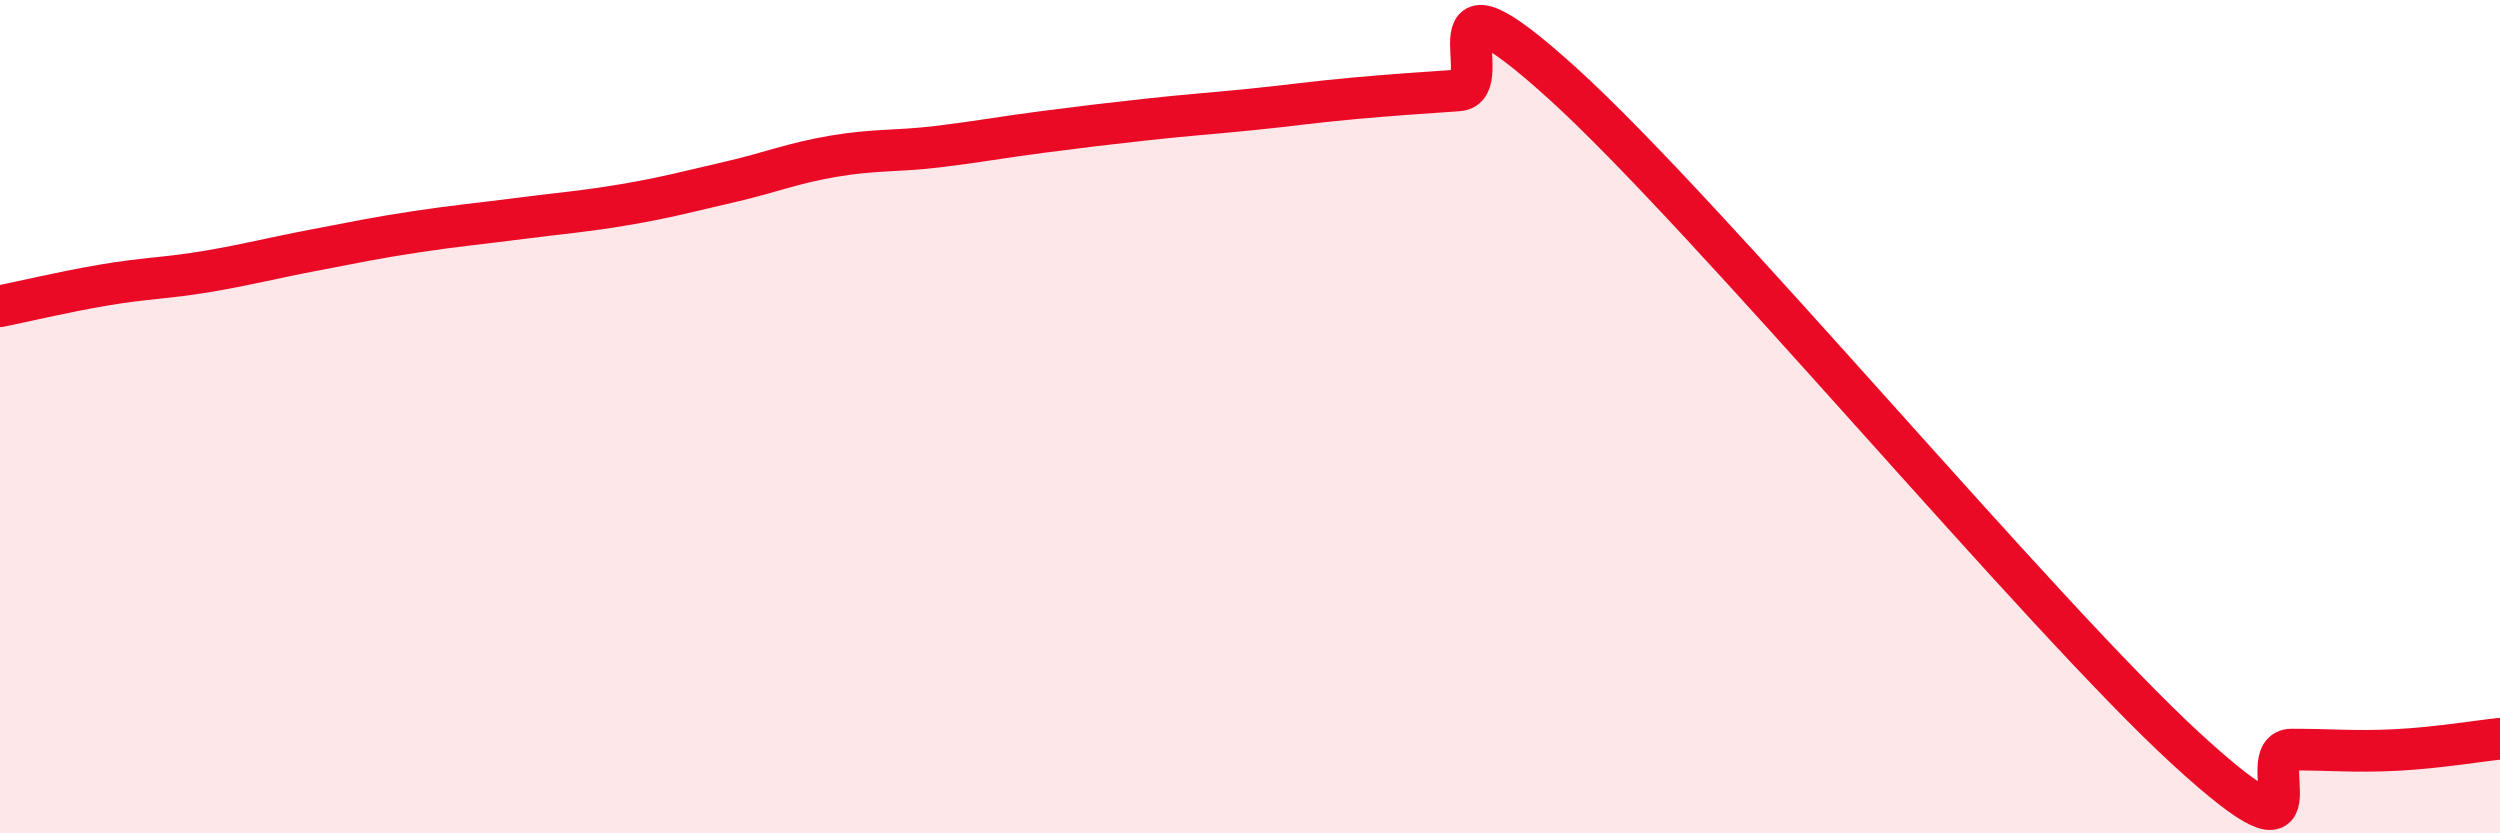 
    <svg width="60" height="20" viewBox="0 0 60 20" xmlns="http://www.w3.org/2000/svg">
      <path
        d="M 0,7.35 C 0.5,7.25 1.5,7.01 2.5,6.84 C 3.5,6.67 4,6.68 5,6.51 C 6,6.34 6.5,6.2 7.5,6.01 C 8.5,5.82 9,5.71 10,5.56 C 11,5.41 11.5,5.37 12.5,5.24 C 13.5,5.11 14,5.08 15,4.91 C 16,4.74 16.5,4.6 17.5,4.37 C 18.5,4.14 19,3.92 20,3.75 C 21,3.58 21.5,3.64 22.5,3.52 C 23.5,3.4 24,3.3 25,3.17 C 26,3.04 26.5,2.98 27.5,2.87 C 28.5,2.76 29,2.73 30,2.63 C 31,2.53 31.5,2.45 32.5,2.36 C 33.5,2.27 34,2.24 35,2.17 C 36,2.1 34,-1.17 37.5,2 C 41,5.17 49,14.8 52.5,18 C 56,21.2 54,17.99 55,17.99 C 56,17.99 56.5,18.05 57.5,18 C 58.5,17.95 59.5,17.78 60,17.73L60 20L0 20Z"
        fill="#EB0A25"
        opacity="0.1"
        stroke-linecap="round"
        stroke-linejoin="round"
      />
      <path
        d="M 0,7.35 C 0.5,7.25 1.5,7.01 2.5,6.84 C 3.5,6.67 4,6.68 5,6.51 C 6,6.34 6.5,6.2 7.5,6.01 C 8.5,5.82 9,5.71 10,5.56 C 11,5.41 11.5,5.37 12.5,5.24 C 13.5,5.11 14,5.08 15,4.91 C 16,4.74 16.5,4.6 17.5,4.37 C 18.5,4.14 19,3.92 20,3.75 C 21,3.58 21.5,3.64 22.5,3.52 C 23.5,3.4 24,3.3 25,3.17 C 26,3.04 26.5,2.98 27.5,2.87 C 28.5,2.76 29,2.73 30,2.63 C 31,2.53 31.5,2.45 32.5,2.36 C 33.5,2.27 34,2.24 35,2.17 C 36,2.1 34,-1.17 37.5,2 C 41,5.17 49,14.8 52.5,18 C 56,21.2 54,17.99 55,17.99 C 56,17.99 56.5,18.05 57.5,18 C 58.5,17.95 59.5,17.78 60,17.73"
        stroke="#EB0A25"
        stroke-width="1"
        fill="none"
        stroke-linecap="round"
        stroke-linejoin="round"
      />
    </svg>
  